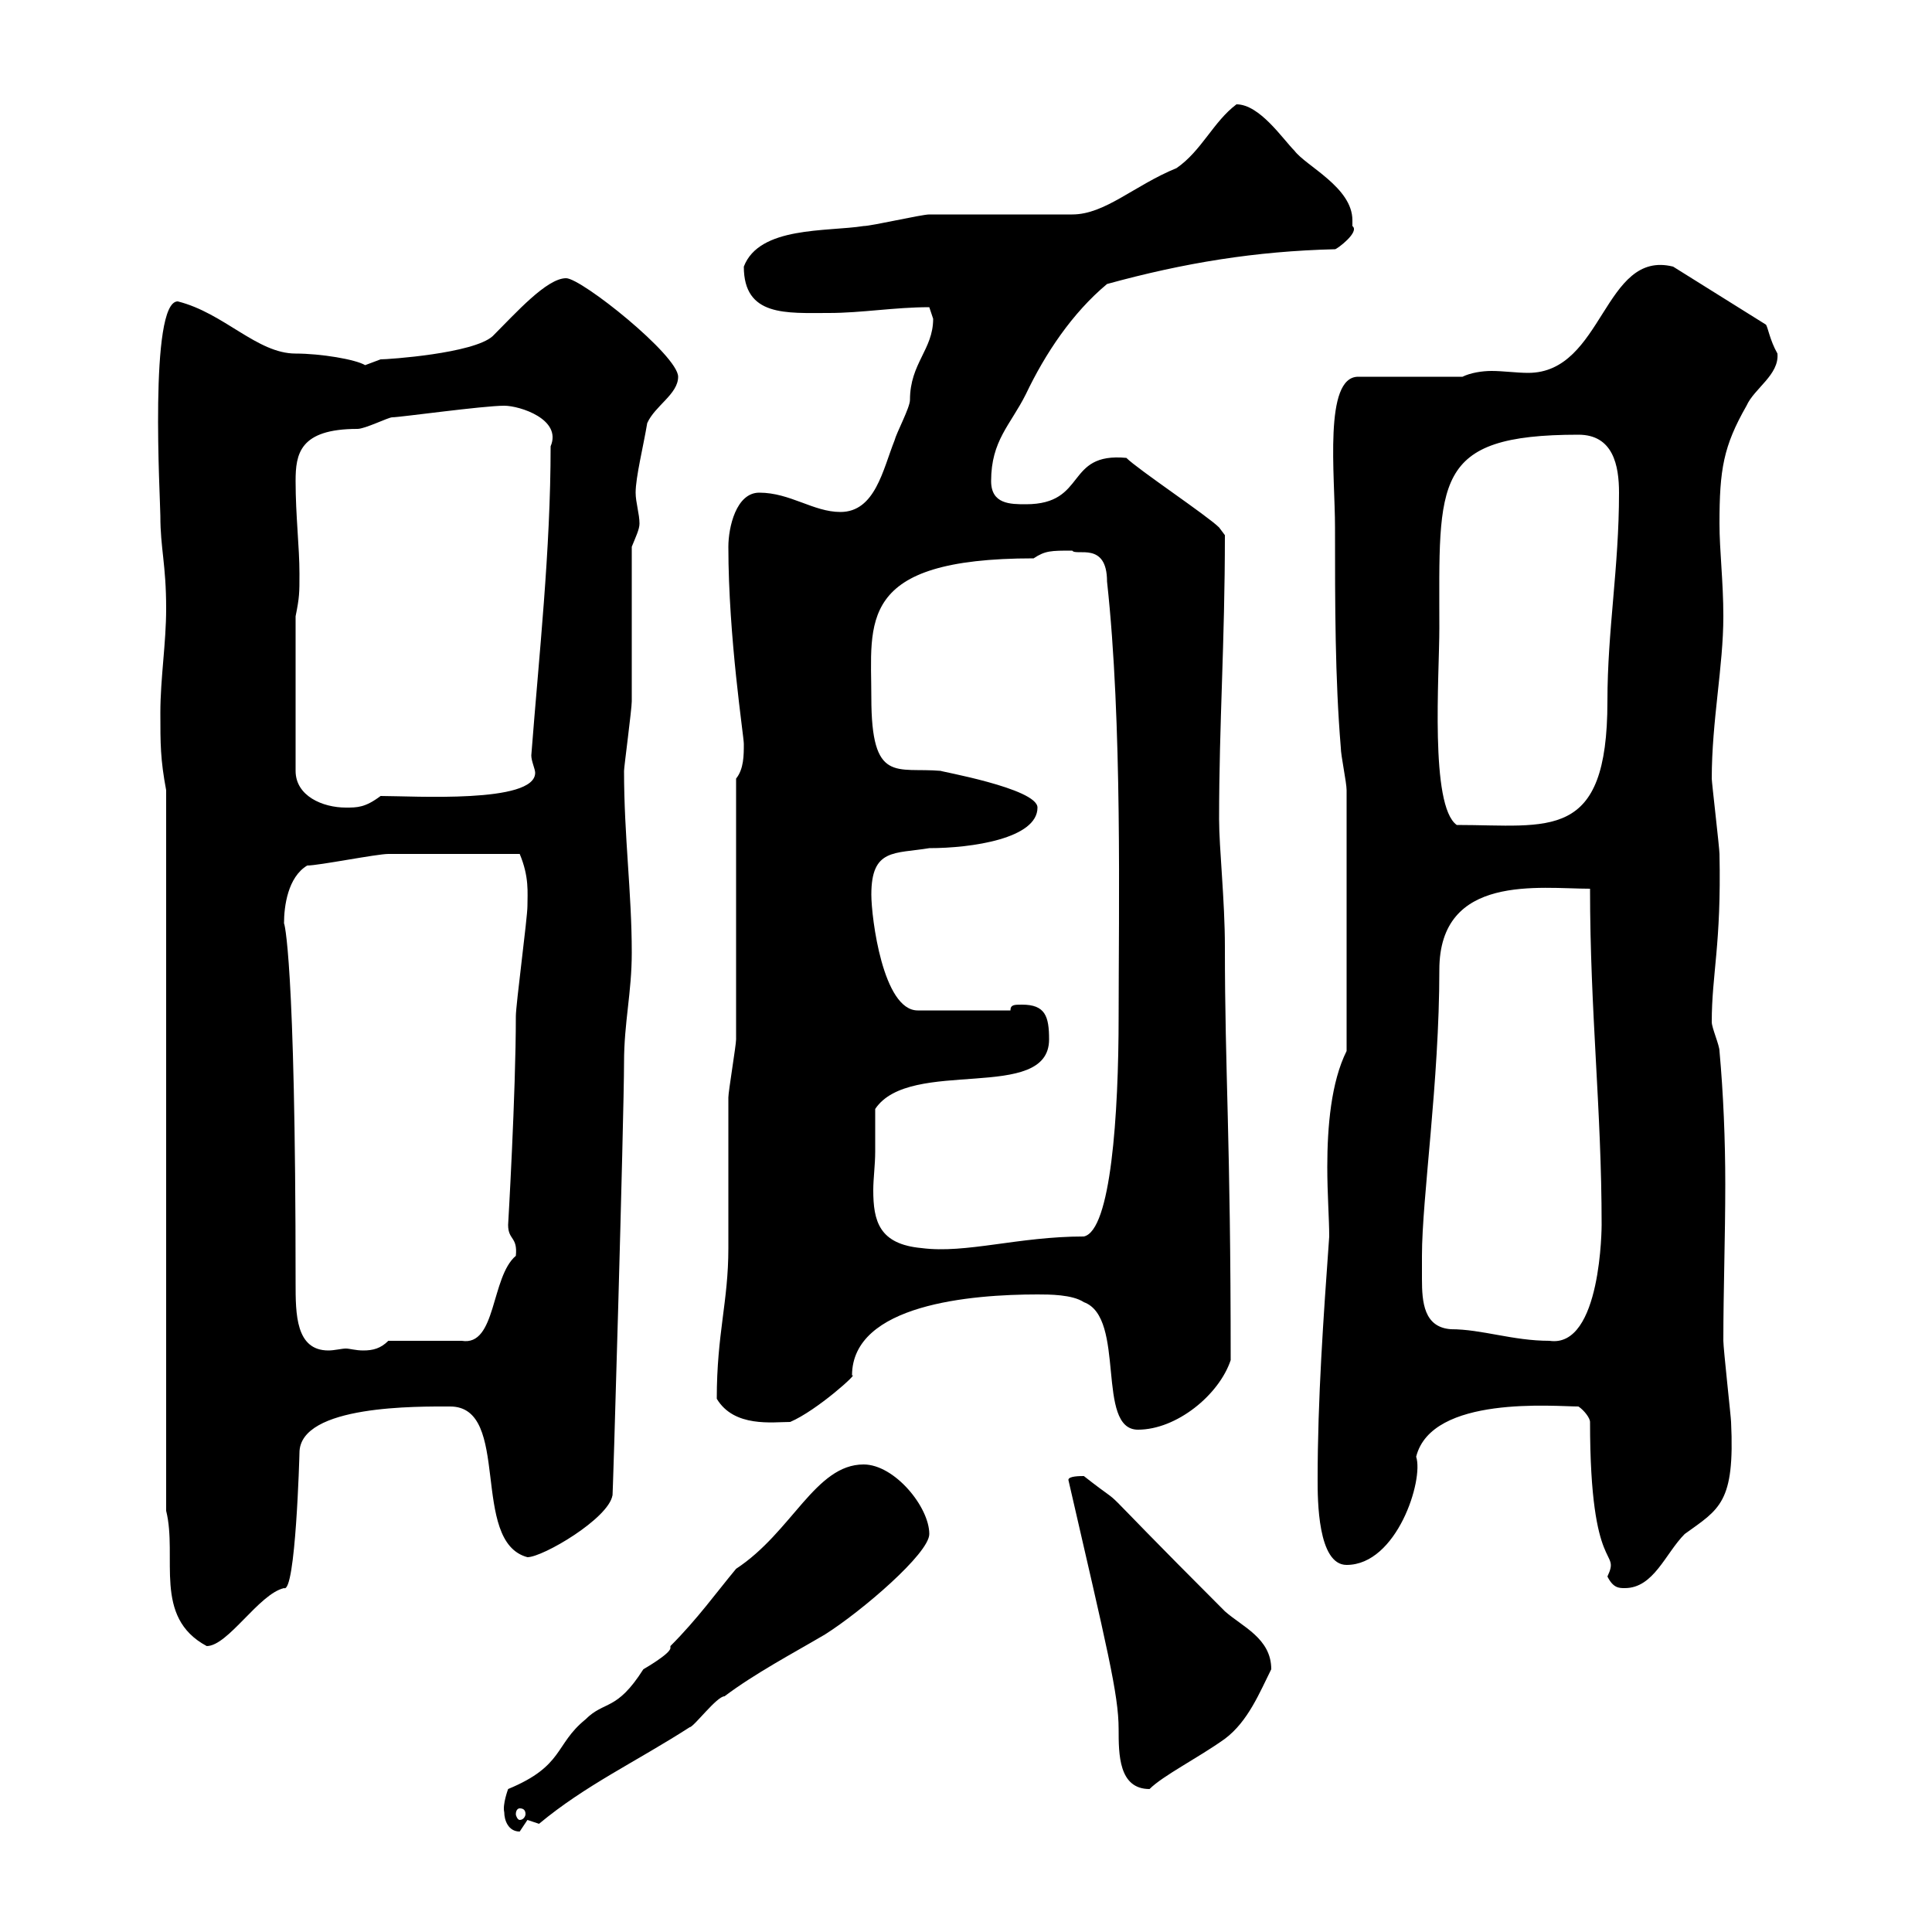 <svg xmlns="http://www.w3.org/2000/svg" xmlns:xlink="http://www.w3.org/1999/xlink" width="300" height="300"><path d="M78.30 281.40C78.30 282.60 78.90 284.40 80.70 284.40C80.70 284.40 81.90 282.60 81.90 282.60L83.70 283.20C90.90 277.20 98.70 273.60 107.10 268.20C107.70 268.20 111.30 263.40 112.50 263.40C117.30 259.80 123 256.80 128.10 253.80C133.80 250.20 144.30 241.20 144.30 238.20C144.30 234 138.90 227.40 134.10 227.40C126.60 227.40 123 237.90 114.30 243.60C111.30 247.20 108.30 251.40 104.10 255.60C104.10 255.60 104.10 255.90 104.10 255.90C104.10 256.80 99.90 259.20 99.90 259.20C95.70 265.80 93.90 264 90.90 267C86.10 270.90 87.60 274.20 78.90 277.80C78.90 277.80 78 280.20 78.30 281.40ZM80.70 280.80C81.30 280.80 81.60 281.10 81.60 281.70C81.60 282 81.30 282.60 80.70 282.60C80.40 282.60 80.10 282 80.10 281.70C80.10 281.10 80.40 280.80 80.70 280.80ZM165.90 229.80C171.90 255.90 173.70 263.10 173.70 268.50C173.70 272.40 173.70 277.80 178.50 277.80C180.60 275.70 186 273 190.20 270C193.80 267.30 195.60 262.80 197.40 259.20C197.40 254.40 192.90 252.60 190.20 250.20C166.80 226.80 176.70 235.80 168.30 229.20C167.70 229.20 165.90 229.20 165.90 229.80ZM25.80 234.60C27.60 241.80 23.70 251.10 32.10 255.60C35.40 255.60 40.20 247.50 44.10 246.60C45.90 247.50 46.50 225.90 46.50 225.60C46.50 218.10 65.10 218.40 69.90 218.40C79.50 218.40 72.90 239.40 81.90 241.80C84.30 241.80 94.50 235.80 95.10 232.20C95.10 235.20 96.90 173.10 96.90 165C96.90 158.70 98.10 154.20 98.10 147.90C98.10 138.60 96.90 129.90 96.90 119.70C96.90 119.10 98.10 110.10 98.10 108.90C98.10 105.30 98.10 88.50 98.10 84.90C98.70 83.40 99.30 82.20 99.30 81.30C99.30 79.80 98.70 78 98.70 76.50C98.70 74.10 99.90 69.30 100.50 65.70C101.70 63 105.30 61.20 105.30 58.50C105.30 55.20 90.30 43.20 87.90 43.20C84.90 43.20 80.10 48.60 76.50 52.20C73.50 54.90 60.30 55.80 59.10 55.80C59.10 55.80 56.70 56.70 56.70 56.70C55.20 55.80 49.80 54.90 45.90 54.90C39.90 54.90 34.80 48.60 27.60 46.80C23.10 46.80 24.90 77.70 24.90 80.10C24.90 85.20 25.80 87.60 25.80 94.50C25.80 99.90 24.90 105.30 24.90 110.70C24.90 115.50 24.90 117.90 25.80 122.70ZM246.90 220.80C246.90 245.10 251.70 240.30 249.60 244.80C250.50 246.60 251.40 246.60 252.30 246.60C256.80 246.60 258.60 241.20 261.60 238.20C267 234.30 269.40 233.40 268.80 220.80C268.80 220.20 267.60 209.40 267.60 208.20C267.60 200.40 267.90 192 267.90 183.90C267.90 177 267.60 169.80 267 163.20C267 162.30 265.80 159.60 265.80 158.70C265.80 151.20 267.30 146.70 267 132.60C267 131.70 265.80 121.50 265.80 120.90C265.80 111.90 267.60 103.50 267.60 95.70C267.60 90.30 267 85.50 267 81.30C267 72.90 267.60 69.30 271.20 63C272.40 60.30 276.30 58.20 276 54.90C274.80 52.80 274.50 50.70 274.20 50.40L259.80 41.40C249 38.70 249 57.90 237.30 57.90C235.50 57.90 233.40 57.60 231.60 57.60C230.10 57.60 228.30 57.90 227.10 58.50L210.90 58.50C205.50 58.50 207.30 73.80 207.30 81.90C207.30 93.90 207.30 105.30 208.20 116.10C208.20 117.30 209.10 121.50 209.10 122.70L209.10 163.20C206.70 168 206.10 174.90 206.10 181.20C206.10 185.40 206.40 189.30 206.40 192C205.50 204.60 204.60 217.20 204.60 229.80C204.60 232.80 204.60 243 209.10 243C216.90 243 221.10 229.80 219.90 226.20C222.30 216.60 241.50 218.40 245.10 218.40C246 219 246.90 220.20 246.90 220.80ZM161.10 201C162.90 201 166.50 201 168.30 202.20C174.90 204.60 170.10 222 176.70 222C182.70 222 189.30 216.60 191.10 211.20C191.10 176.40 190.20 166.80 190.20 147C190.20 139.80 189.30 131.70 189.30 127.20C189.30 112.20 190.20 99.90 190.20 83.10C190.20 83.10 189.30 81.90 189.30 81.90C187.50 80.10 176.70 72.90 174.90 71.10C165.30 70.20 168.90 78.30 159.30 78.30C156.90 78.30 153.90 78.30 153.90 74.70C153.90 68.40 156.90 66 159.30 61.20C162.30 54.90 166.50 48.60 171.90 44.10C183.90 40.80 195 39 207.30 38.70C207.60 38.70 211.20 36 210 35.10C210 35.10 210 34.20 210 34.20C210 29.10 202.80 25.80 201 23.40C199.20 21.60 195.60 16.20 192 16.20C188.40 18.90 186.60 23.40 182.70 26.10C176.10 28.80 171.60 33.30 166.50 33.30C164.70 33.30 146.10 33.30 144.30 33.30C143.10 33.30 135.30 35.10 134.10 35.10C128.40 36 117.90 35.10 115.50 41.40C115.50 49.20 122.10 48.60 128.70 48.60C133.80 48.60 138.90 47.70 144.30 47.70C144.30 47.70 144.90 49.50 144.90 49.50C144.90 54.30 141.30 56.40 141.30 62.10C141.30 63.30 139.20 67.20 138.90 68.40C137.10 72.90 135.90 79.50 130.50 79.50C126.30 79.50 122.70 76.50 117.90 76.50C114.30 76.50 113.10 81.90 113.10 84.90C113.10 99 115.50 114.30 115.50 115.50C115.50 117.30 115.50 119.40 114.30 120.90C114.30 127.20 114.30 155.10 114.30 161.40C114.30 162.30 113.10 169.50 113.10 170.40C113.10 173.10 113.10 191.40 113.10 193.80C113.10 202.20 111.30 207 111.30 217.20C114 221.70 120 220.80 122.70 220.80C126.90 219 133.50 213 132.30 213.60C132.30 202.50 150.90 201 161.10 201ZM44.10 143.40C44.10 140.70 44.70 136.20 47.70 134.40C49.50 134.40 58.50 132.60 60.30 132.60C64.50 132.60 71.40 132.60 80.70 132.60C82.20 136.20 81.90 138.60 81.90 140.70C81.90 142.50 80.10 156 80.10 157.80C80.10 169.80 78.90 190.20 78.90 190.20C78.90 192.60 80.40 192 80.10 195C76.20 198.30 77.10 209.10 71.70 208.20L60.30 208.20C59.10 209.40 57.90 209.70 56.40 209.70C55.20 209.70 54.30 209.40 53.70 209.40C53.10 209.40 51.90 209.70 51 209.70C45.90 209.70 45.90 204 45.90 199.20C45.90 148.50 44.10 143.10 44.10 143.40ZM220.80 195C220.80 186 223.50 168 223.50 150.60C223.50 135.60 239.10 138 246.90 138C246.90 157.20 248.70 172.20 248.70 190.20C248.70 190.20 248.70 209.40 240.60 208.20C234.90 208.20 230.10 206.40 225.30 206.40C221.10 206.10 220.80 202.20 220.80 198.60C220.80 197.40 220.80 196.20 220.80 195ZM135.90 178.80C135.90 177.60 135.90 173.10 135.90 172.20C141.30 164.10 162.90 171.30 162.90 161.40C162.90 157.80 162.30 156 158.70 156C157.50 156 156.90 156 156.90 156.90L142.50 156.90C137.10 156.90 135.30 142.50 135.30 138.90C135.30 131.70 138.90 132.60 144.30 131.70C150.90 131.70 161.10 130.20 161.10 125.40C161.10 122.40 145.50 119.70 146.10 119.70C139.20 119.10 135.30 121.80 135.30 108.30C135.30 96.60 132.90 86.70 160.50 86.70C162.30 85.50 163.20 85.50 166.50 85.50C167.10 86.40 171.90 84 171.90 90.30C174.30 112.20 173.70 141.30 173.70 157.80C173.70 173.10 172.50 191.10 168.30 192C158.10 192 150 194.70 143.10 193.80C136.50 193.20 135.60 189.60 135.60 184.80C135.60 183 135.90 180.90 135.90 178.80ZM223.50 97.50C223.50 74.70 222.30 67.50 245.10 67.50C250.50 67.50 251.40 72.30 251.40 76.50C251.40 88.20 249.60 97.80 249.60 108.90C249.60 130.80 240.60 128.10 226.20 128.10C222 125.10 223.50 105 223.50 97.50ZM45.90 95.70C46.50 92.70 46.50 92.10 46.50 89.10C46.50 84.90 45.90 80.10 45.90 74.70C45.90 70.50 46.50 66.60 55.50 66.60C56.70 66.60 60.30 64.80 60.90 64.80C62.10 64.80 75 63 78.30 63C80.70 63 87.30 65.10 85.50 69.30C85.50 85.50 83.70 101.70 82.50 117.30C82.50 118.20 83.10 119.40 83.10 120C83.10 124.80 64.20 123.60 59.10 123.60C56.70 125.40 55.50 125.40 53.70 125.40C50.10 125.40 45.90 123.60 45.90 119.70Z"/></svg>